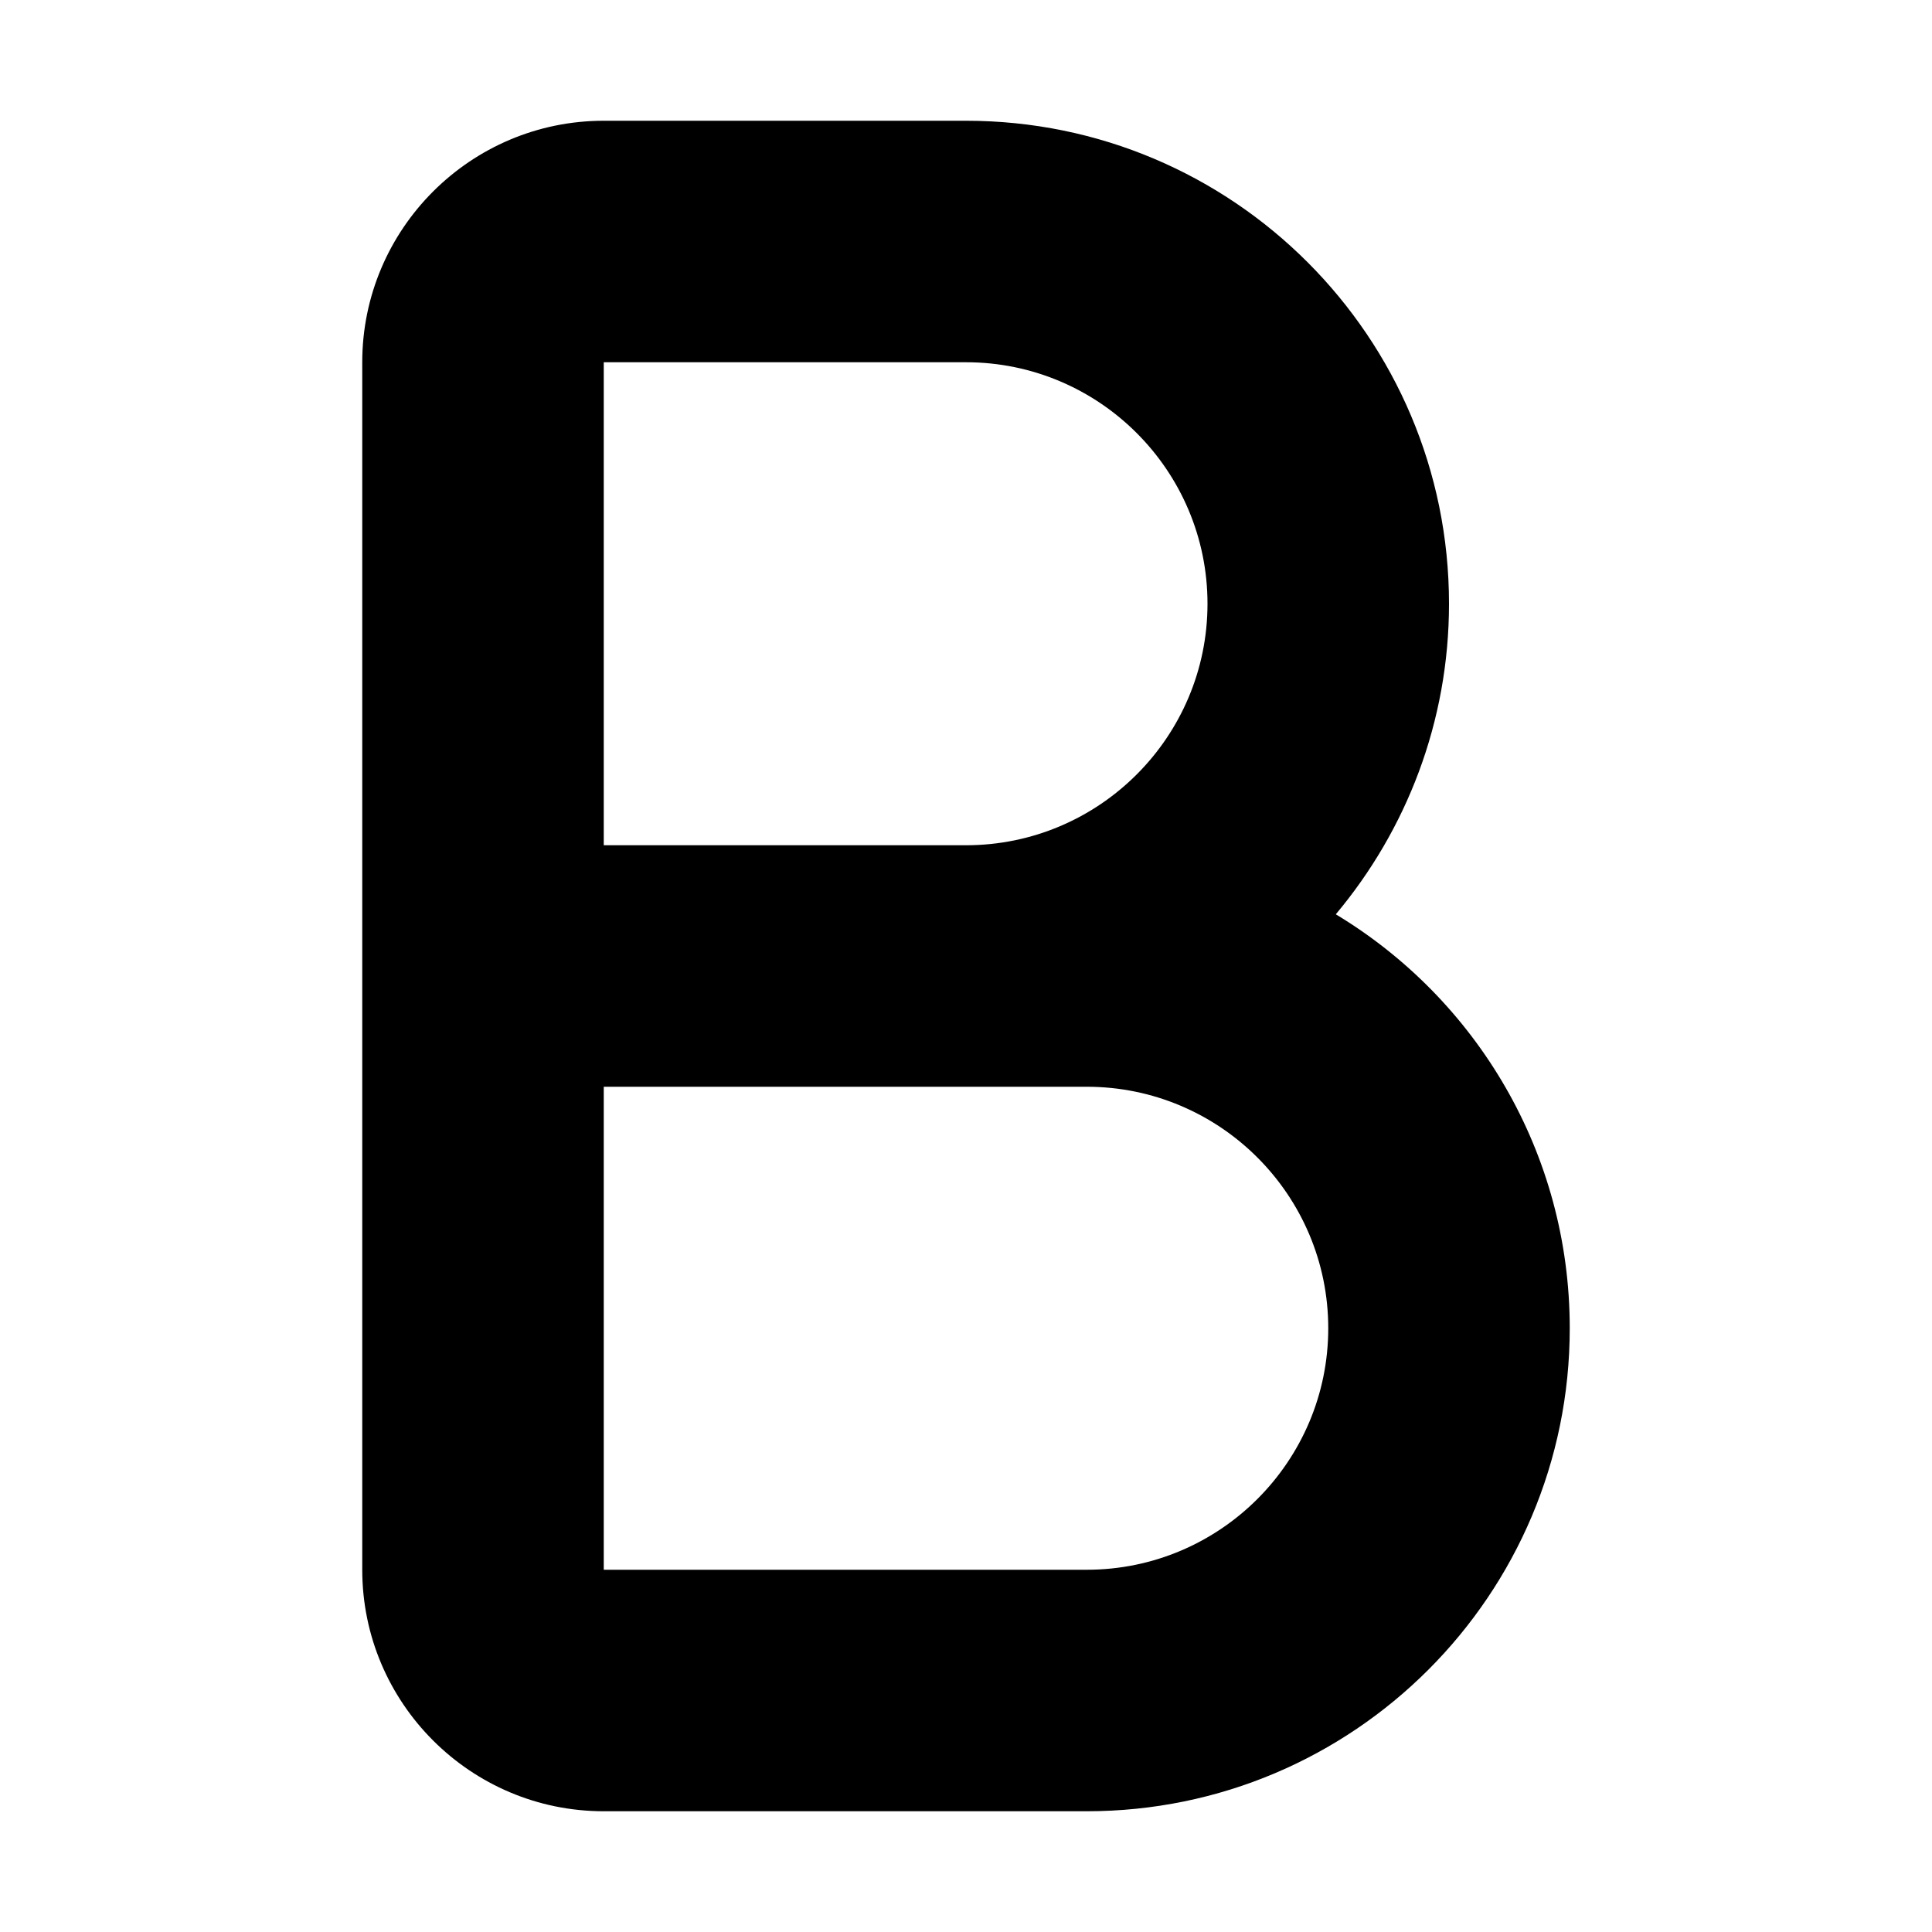 <?xml version="1.0" encoding="iso-8859-1"?>
<!-- Generator: www.svgicons.com -->
<svg xmlns="http://www.w3.org/2000/svg" width="800" height="800" viewBox="0 0 320 512">
<path fill="currentColor" d="M64 32C28.7 32 0 60.7 0 96v320c0 35.3 28.7 64 64 64h128c70.7 0 128-57.3 128-128c0-46.5-24.8-87.3-62-109.7c18.7-22.3 30-51 30-82.3c0-70.7-57.3-128-128-128zm96 192H64V96h96c35.3 0 64 28.7 64 64s-28.7 64-64 64m-96 64h128c35.3 0 64 28.7 64 64s-28.7 64-64 64H64z"/>
</svg>